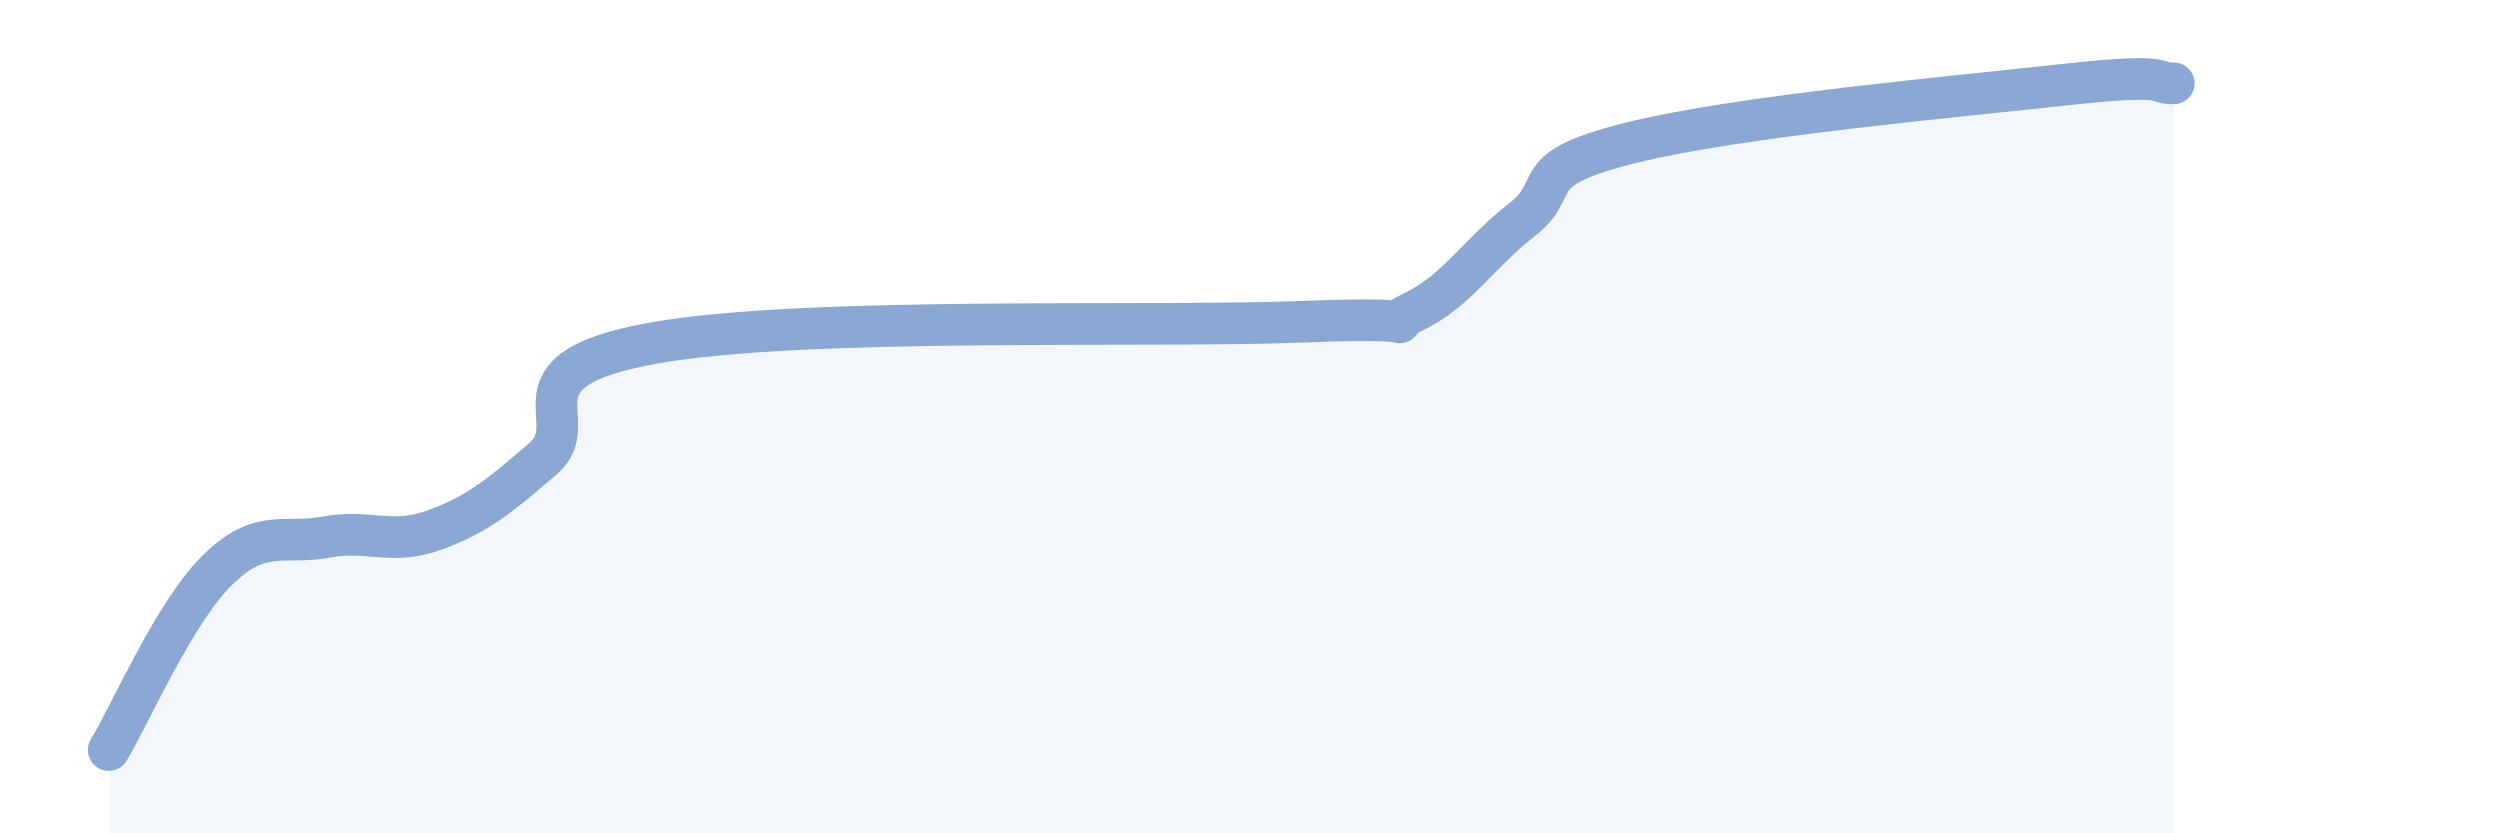 
    <svg width="60" height="20" viewBox="0 0 60 20" xmlns="http://www.w3.org/2000/svg">
      <path
        d="M 2.61,18 C 3.13,17.14 4.18,14.7 5.22,13.68 C 6.26,12.66 6.79,13.08 7.83,12.89 C 8.87,12.7 9.39,13.1 10.43,12.72 C 11.47,12.34 12,11.9 13.04,11 C 14.08,10.1 12,8.9 15.65,8.24 C 19.3,7.58 27.65,7.87 31.3,7.72 C 34.95,7.57 32.87,7.98 33.91,7.49 C 34.95,7 35.48,6.09 36.52,5.28 C 37.56,4.47 36.52,4.08 39.13,3.43 C 41.74,2.78 46.96,2.32 49.57,2.03 C 52.18,1.74 51.65,2.01 52.17,2L52.17 20L2.61 20Z"
        fill="#8ba7d3"
        opacity="0.1"
        stroke-linecap="round"
        stroke-linejoin="round"
      />
      <path
        d="M 2.61,18 C 3.13,17.14 4.18,14.7 5.22,13.68 C 6.26,12.66 6.79,13.08 7.83,12.89 C 8.87,12.7 9.39,13.1 10.43,12.72 C 11.47,12.34 12,11.9 13.04,11 C 14.08,10.1 12,8.9 15.65,8.24 C 19.3,7.58 27.65,7.87 31.3,7.72 C 34.95,7.57 32.87,7.98 33.91,7.49 C 34.95,7 35.48,6.09 36.52,5.28 C 37.56,4.47 36.52,4.08 39.13,3.43 C 41.74,2.78 46.96,2.32 49.57,2.03 C 52.18,1.74 51.65,2.01 52.17,2"
        stroke="#8ba7d3"
        stroke-width="1"
        fill="none"
        stroke-linecap="round"
        stroke-linejoin="round"
      />
    </svg>
  